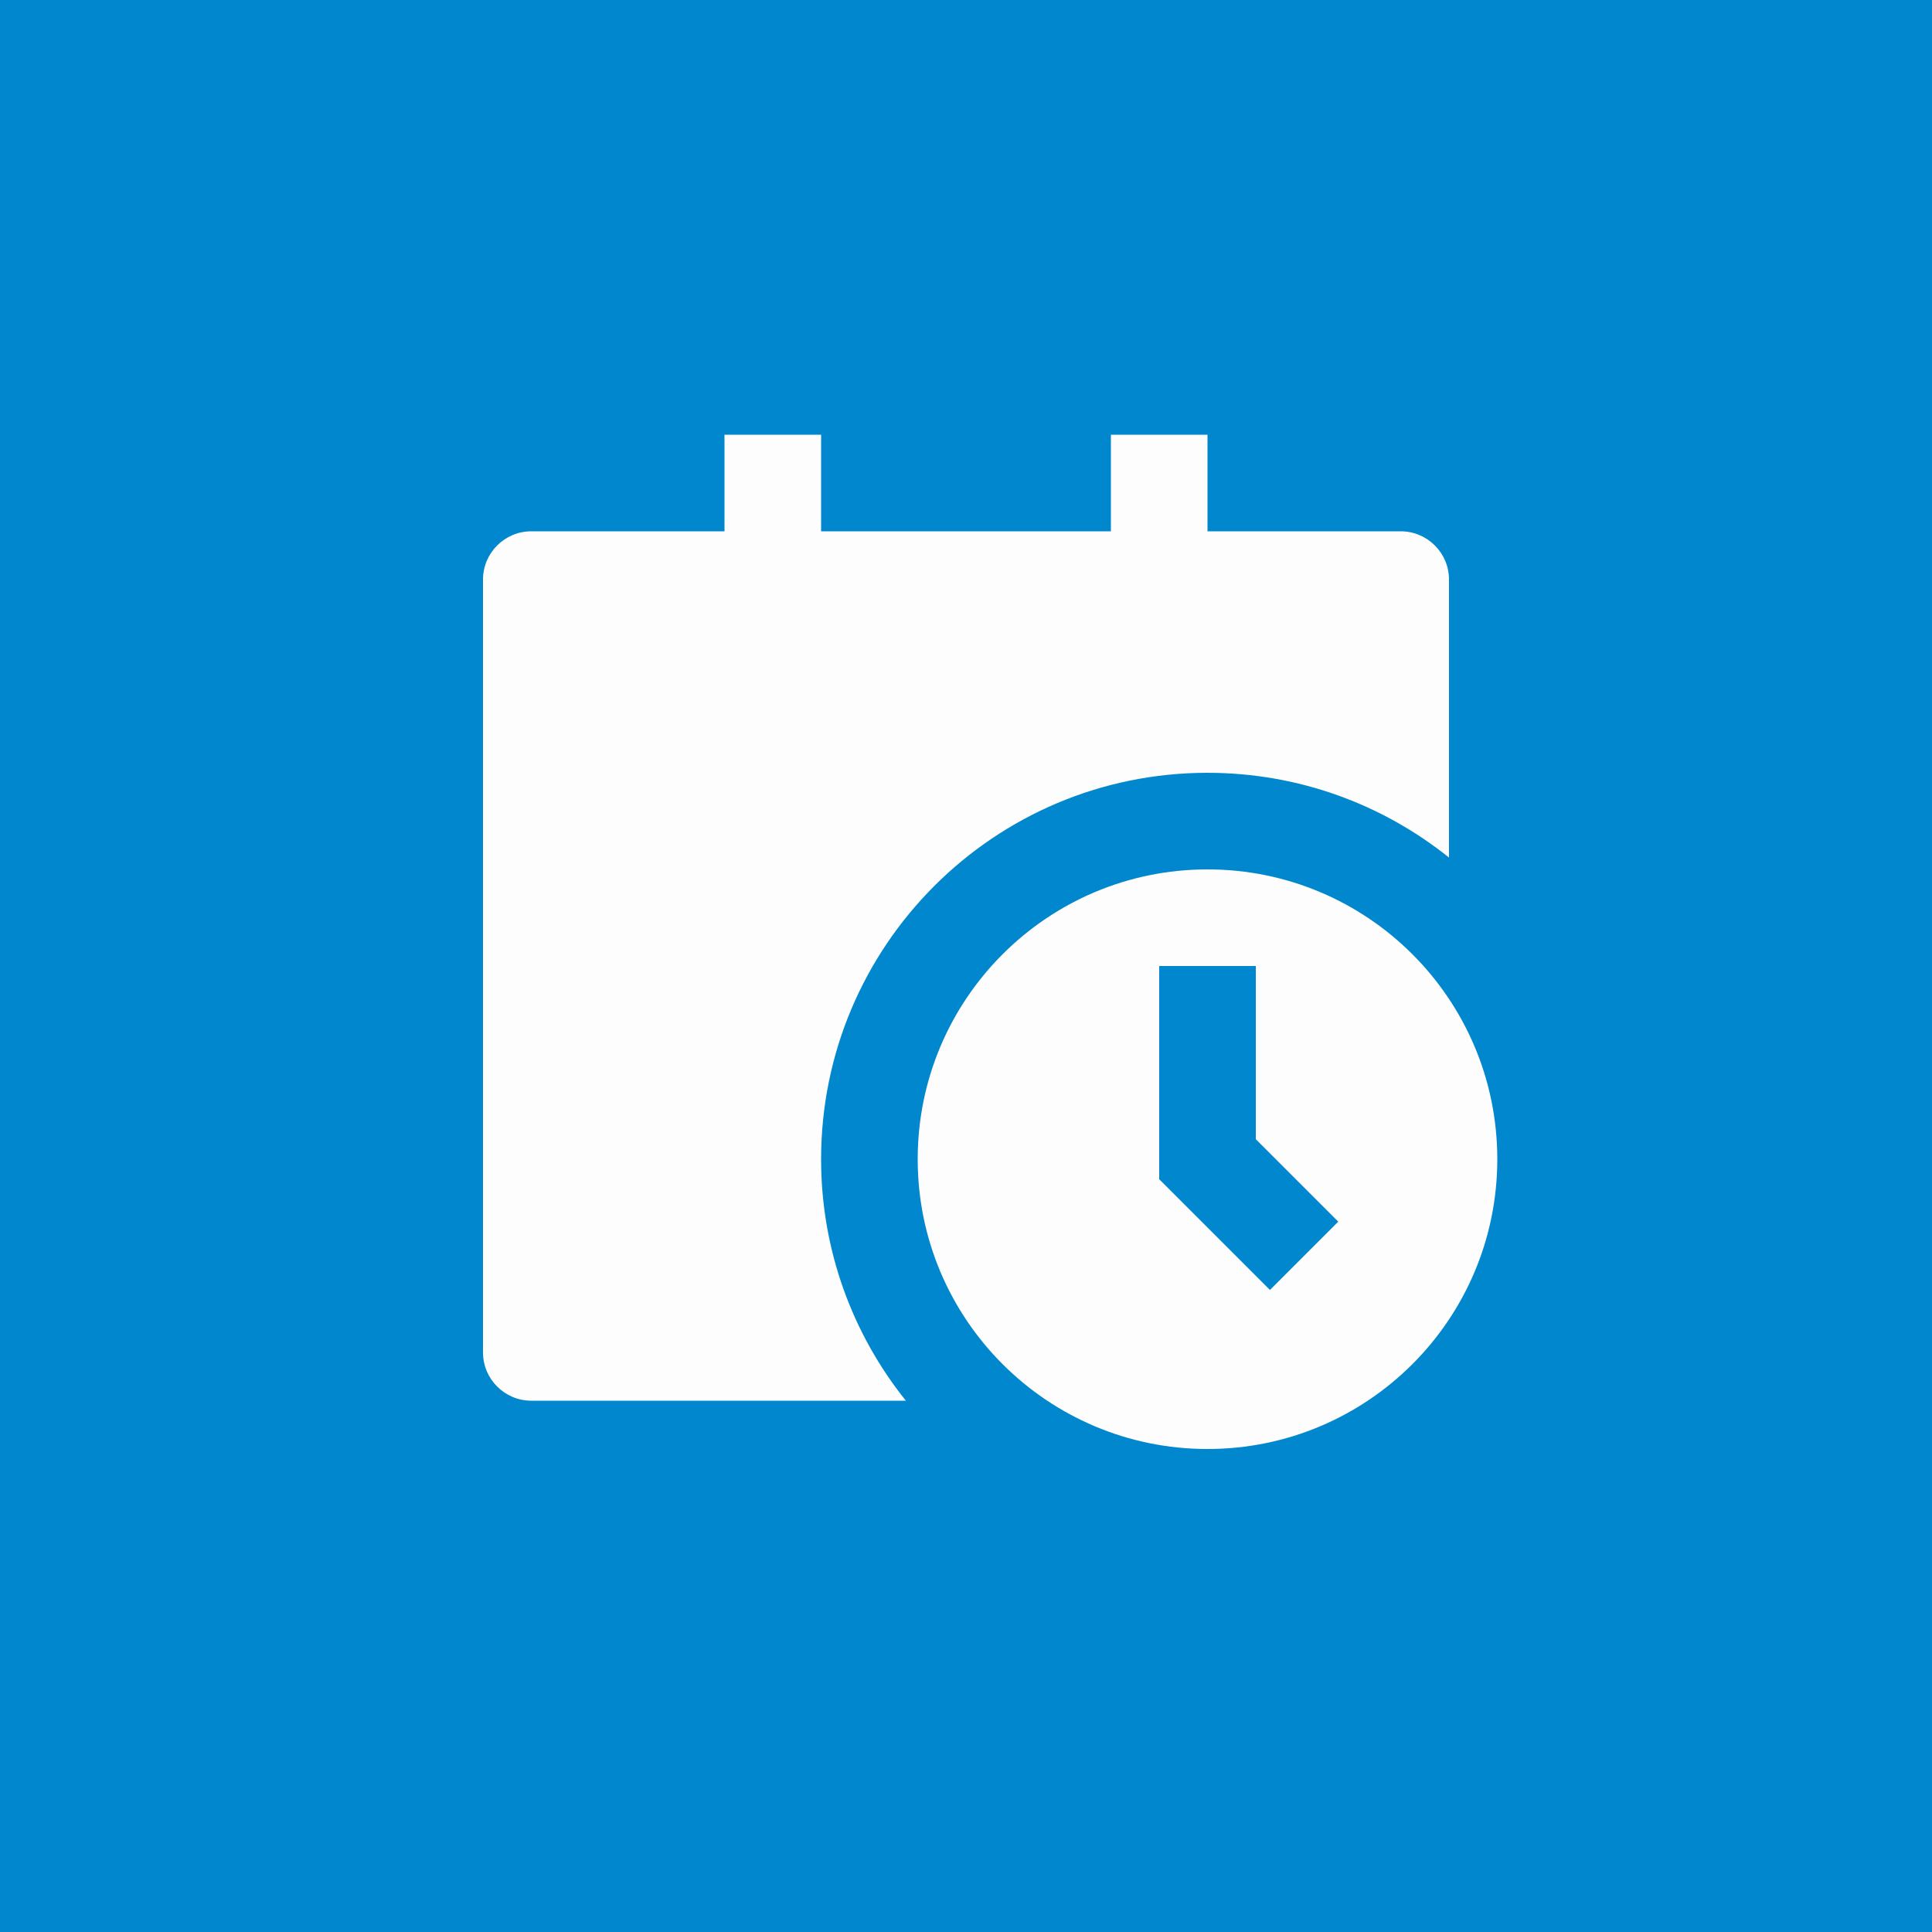 <?xml version="1.0" encoding="UTF-8"?>
<svg xmlns="http://www.w3.org/2000/svg" width="40" height="40" viewBox="0 0 40 40" fill="none">
  <rect width="40" height="40" fill="#0187CE"></rect>
  <path d="M15 9V11H11C10.448 11 10 11.448 10 12V28C10 28.552 10.448 29 11 29H18.755C17.657 27.63 17 25.892 17 24C17 19.582 20.582 16 25 16C26.892 16 28.63 16.657 30 17.755V12C30 11.448 29.552 11 29 11H25V9H23V11H17V9H15ZM31 24C31 27.314 28.314 30 25 30C21.686 30 19 27.314 19 24C19 20.686 21.686 18 25 18C28.314 18 31 20.686 31 24ZM24 20V24.414L26.293 26.707L27.707 25.293L26 23.586V20H24Z" fill="#FDFDFD"></path>
</svg>
